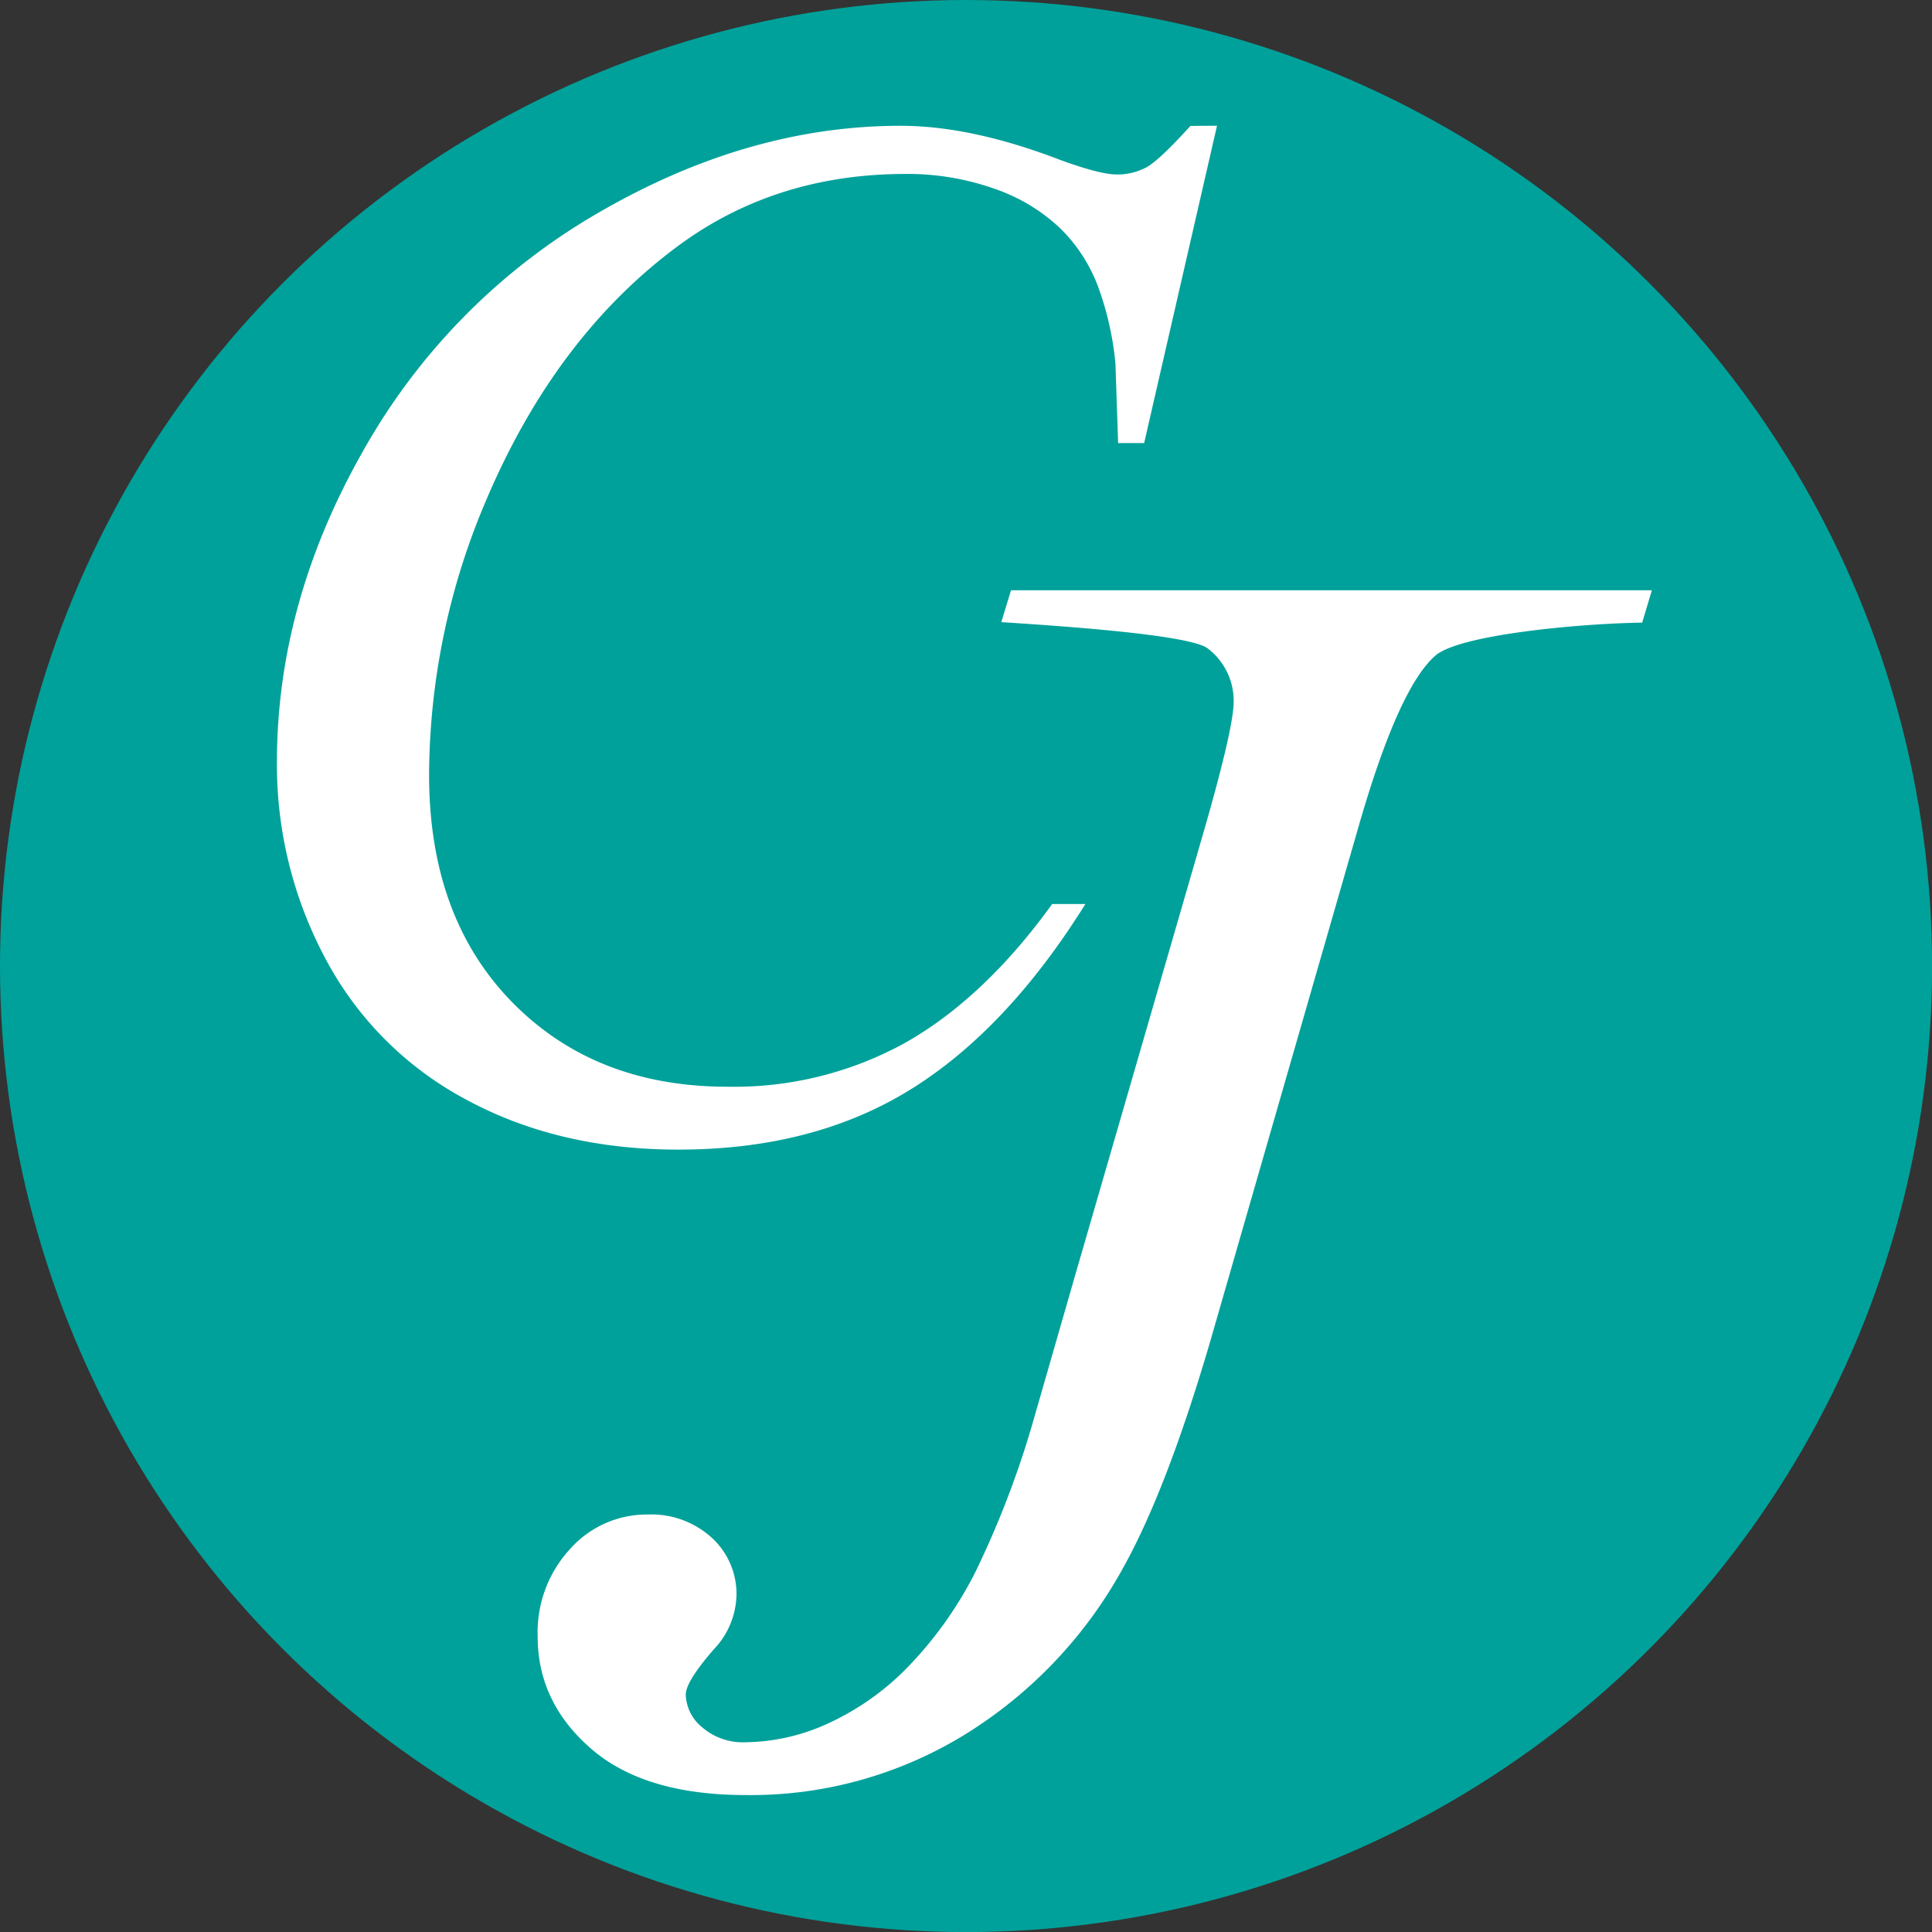 <svg id="Layer_1" data-name="Layer 1" xmlns="http://www.w3.org/2000/svg" viewBox="0 0 265.11 265.12"><rect x="0" y="0" width="265.11" height="265.12" fill="#333333" stroke="none"/><defs><style>.cls-1{fill:#00a19a;}.cls-2{fill:#fff;}</style></defs><title>Praxis Jahn Logo</title><circle class="cls-1" cx="132.56" cy="132.56" r="132.56"/><path class="cls-2" d="M167,17.25,157,60.8h-3.57l-.37-10.94a42.16,42.16,0,0,0-2.4-10.58,21.91,21.91,0,0,0-5.29-8.06,24.8,24.8,0,0,0-9-5.35,35.61,35.61,0,0,0-12.11-2q-17.71,0-31,9.72Q76.34,46,66.75,68.55a96.65,96.65,0,0,0-7.87,37.77q0,19.55,11.38,31.18t29.58,11.62A48.57,48.57,0,0,0,124.38,143q10.76-6.15,20-18.95h4.56q-10.83,17.34-24.11,25.52t-31.73,8.18q-16.49,0-29.16-6.88a46.57,46.57,0,0,1-19.31-19.38A56.4,56.4,0,0,1,38,104.59q0-21.9,11.81-42.68A86.74,86.74,0,0,1,82.12,29.19q20.54-11.93,41.45-11.93,9.72,0,21.9,4.68c3.6,1.31,6.19,2,7.75,2a8.41,8.41,0,0,0,4.13-1q1.78-1,6-5.66Z"/><path class="cls-2" d="M138.73,81h87.94l-1.33,4.44c-8.18.1-25,1.6-28.36,4.51s-6.87,10.68-10.51,23.31L166,184.3q-5.92,20.12-11.85,30.78a61.72,61.72,0,0,1-21.53,22.8,56.1,56.1,0,0,1-30.27,8.44q-13.92,0-21.25-6.37t-7.32-15.39a16.85,16.85,0,0,1,4.44-12,14.1,14.1,0,0,1,10.66-4.74A12.32,12.32,0,0,1,97.66,211a10.43,10.43,0,0,1,3.4,7.92,11.13,11.13,0,0,1-3.11,7.4q-3.86,4.45-3.85,6.22A6,6,0,0,0,96.33,237a8.53,8.53,0,0,0,6.07,2.07,27.78,27.78,0,0,0,11.4-2.66,36.31,36.31,0,0,0,11.1-8,53.2,53.2,0,0,0,9-12.81,129.14,129.14,0,0,0,7.85-20.5l5.92-20.58,17.76-61.28q3.84-13.46,3.85-16.87A9,9,0,0,0,165.75,89c-2.37-1.93-20.66-3.13-28.35-3.63Z"/></svg>